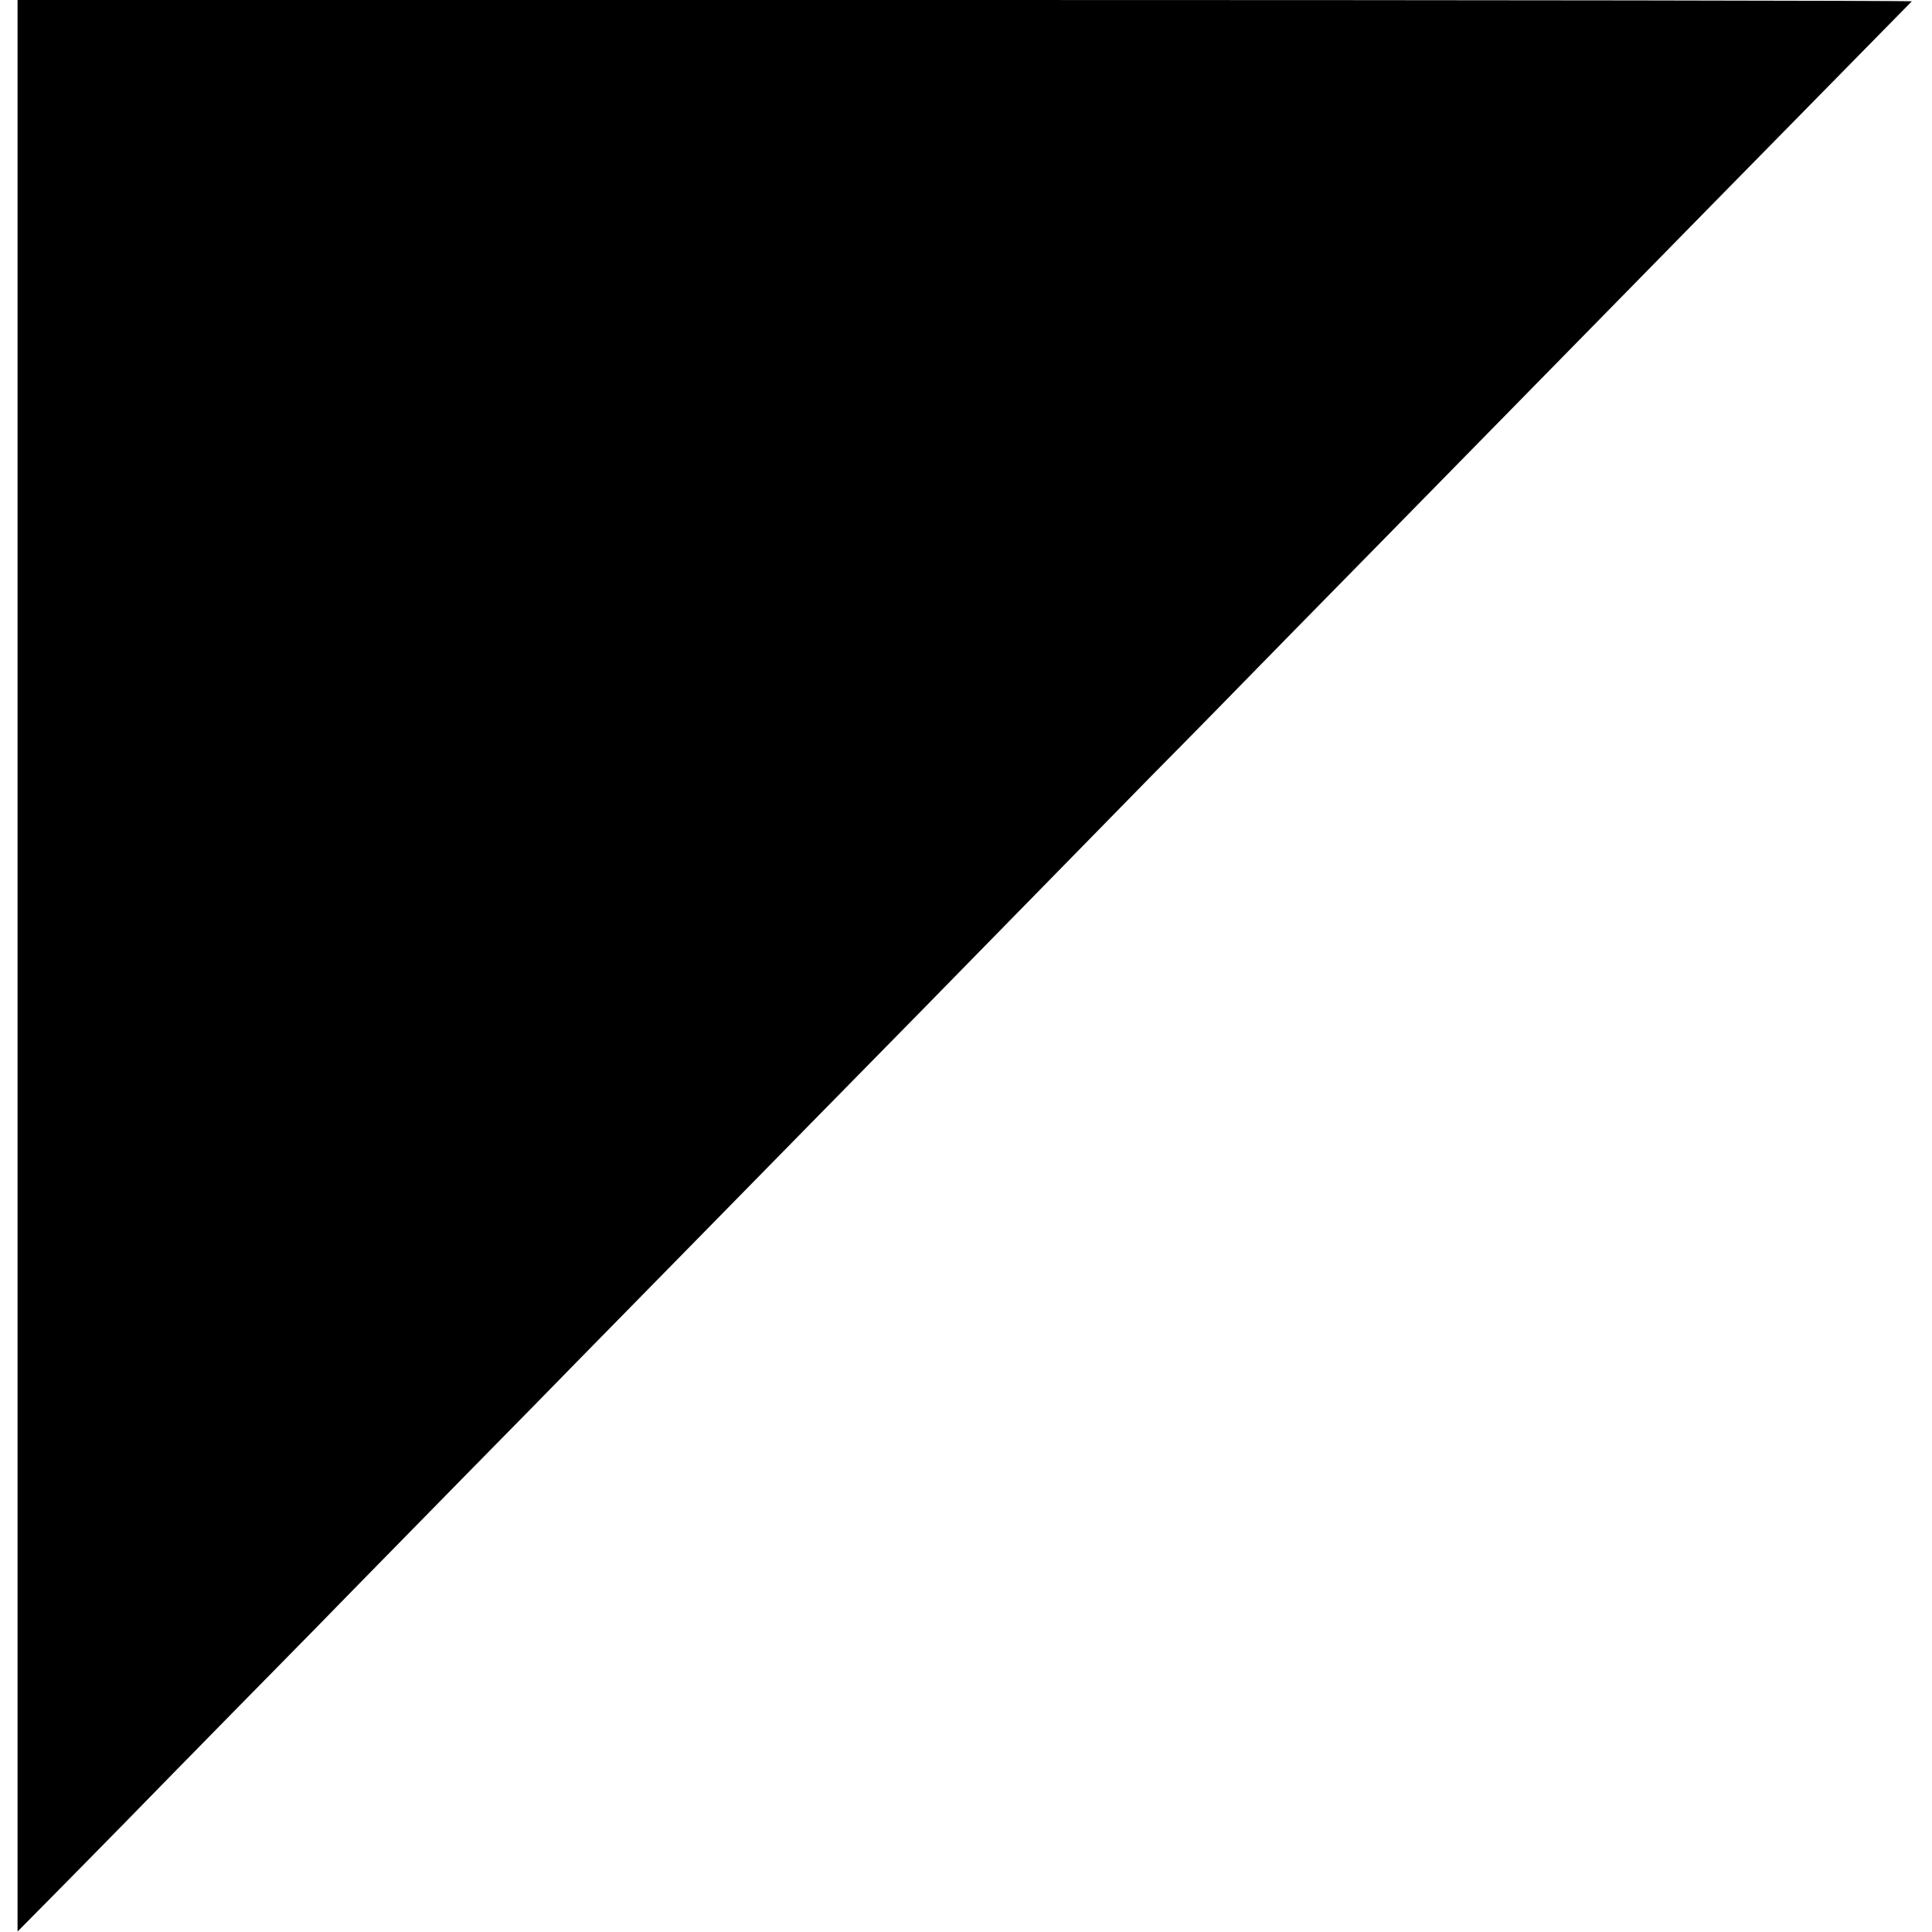 <?xml version="1.0" standalone="no"?>
<!DOCTYPE svg PUBLIC "-//W3C//DTD SVG 20010904//EN"
 "http://www.w3.org/TR/2001/REC-SVG-20010904/DTD/svg10.dtd">
<svg version="1.0" xmlns="http://www.w3.org/2000/svg"
 width="881pt" height="881pt" viewBox="0 0 881 881"
 preserveAspectRatio="xMidYMid meet">
<g transform="translate(0,881) scale(0.1,-0.1)"
fill="#000000" stroke="none">
<path d="M80 4406 l0 -4404 179 181 c99 100 237 241 308 313 70 72 310 317
533 544 223 226 457 465 520 530 63 65 291 296 505 515 215 218 449 457 520
530 72 73 310 316 530 540 220 224 454 463 520 530 66 67 292 297 502 511 209
214 445 454 523 534 78 80 311 318 518 529 208 210 435 442 506 515 70 72 304
310 520 530 215 219 447 456 516 526 69 70 303 309 521 531 218 222 449 458
514 524 102 104 887 903 903 919 3 3 -1939 6 -4316 6 l-4322 0 0 -4404z"/>
</g>
</svg>

